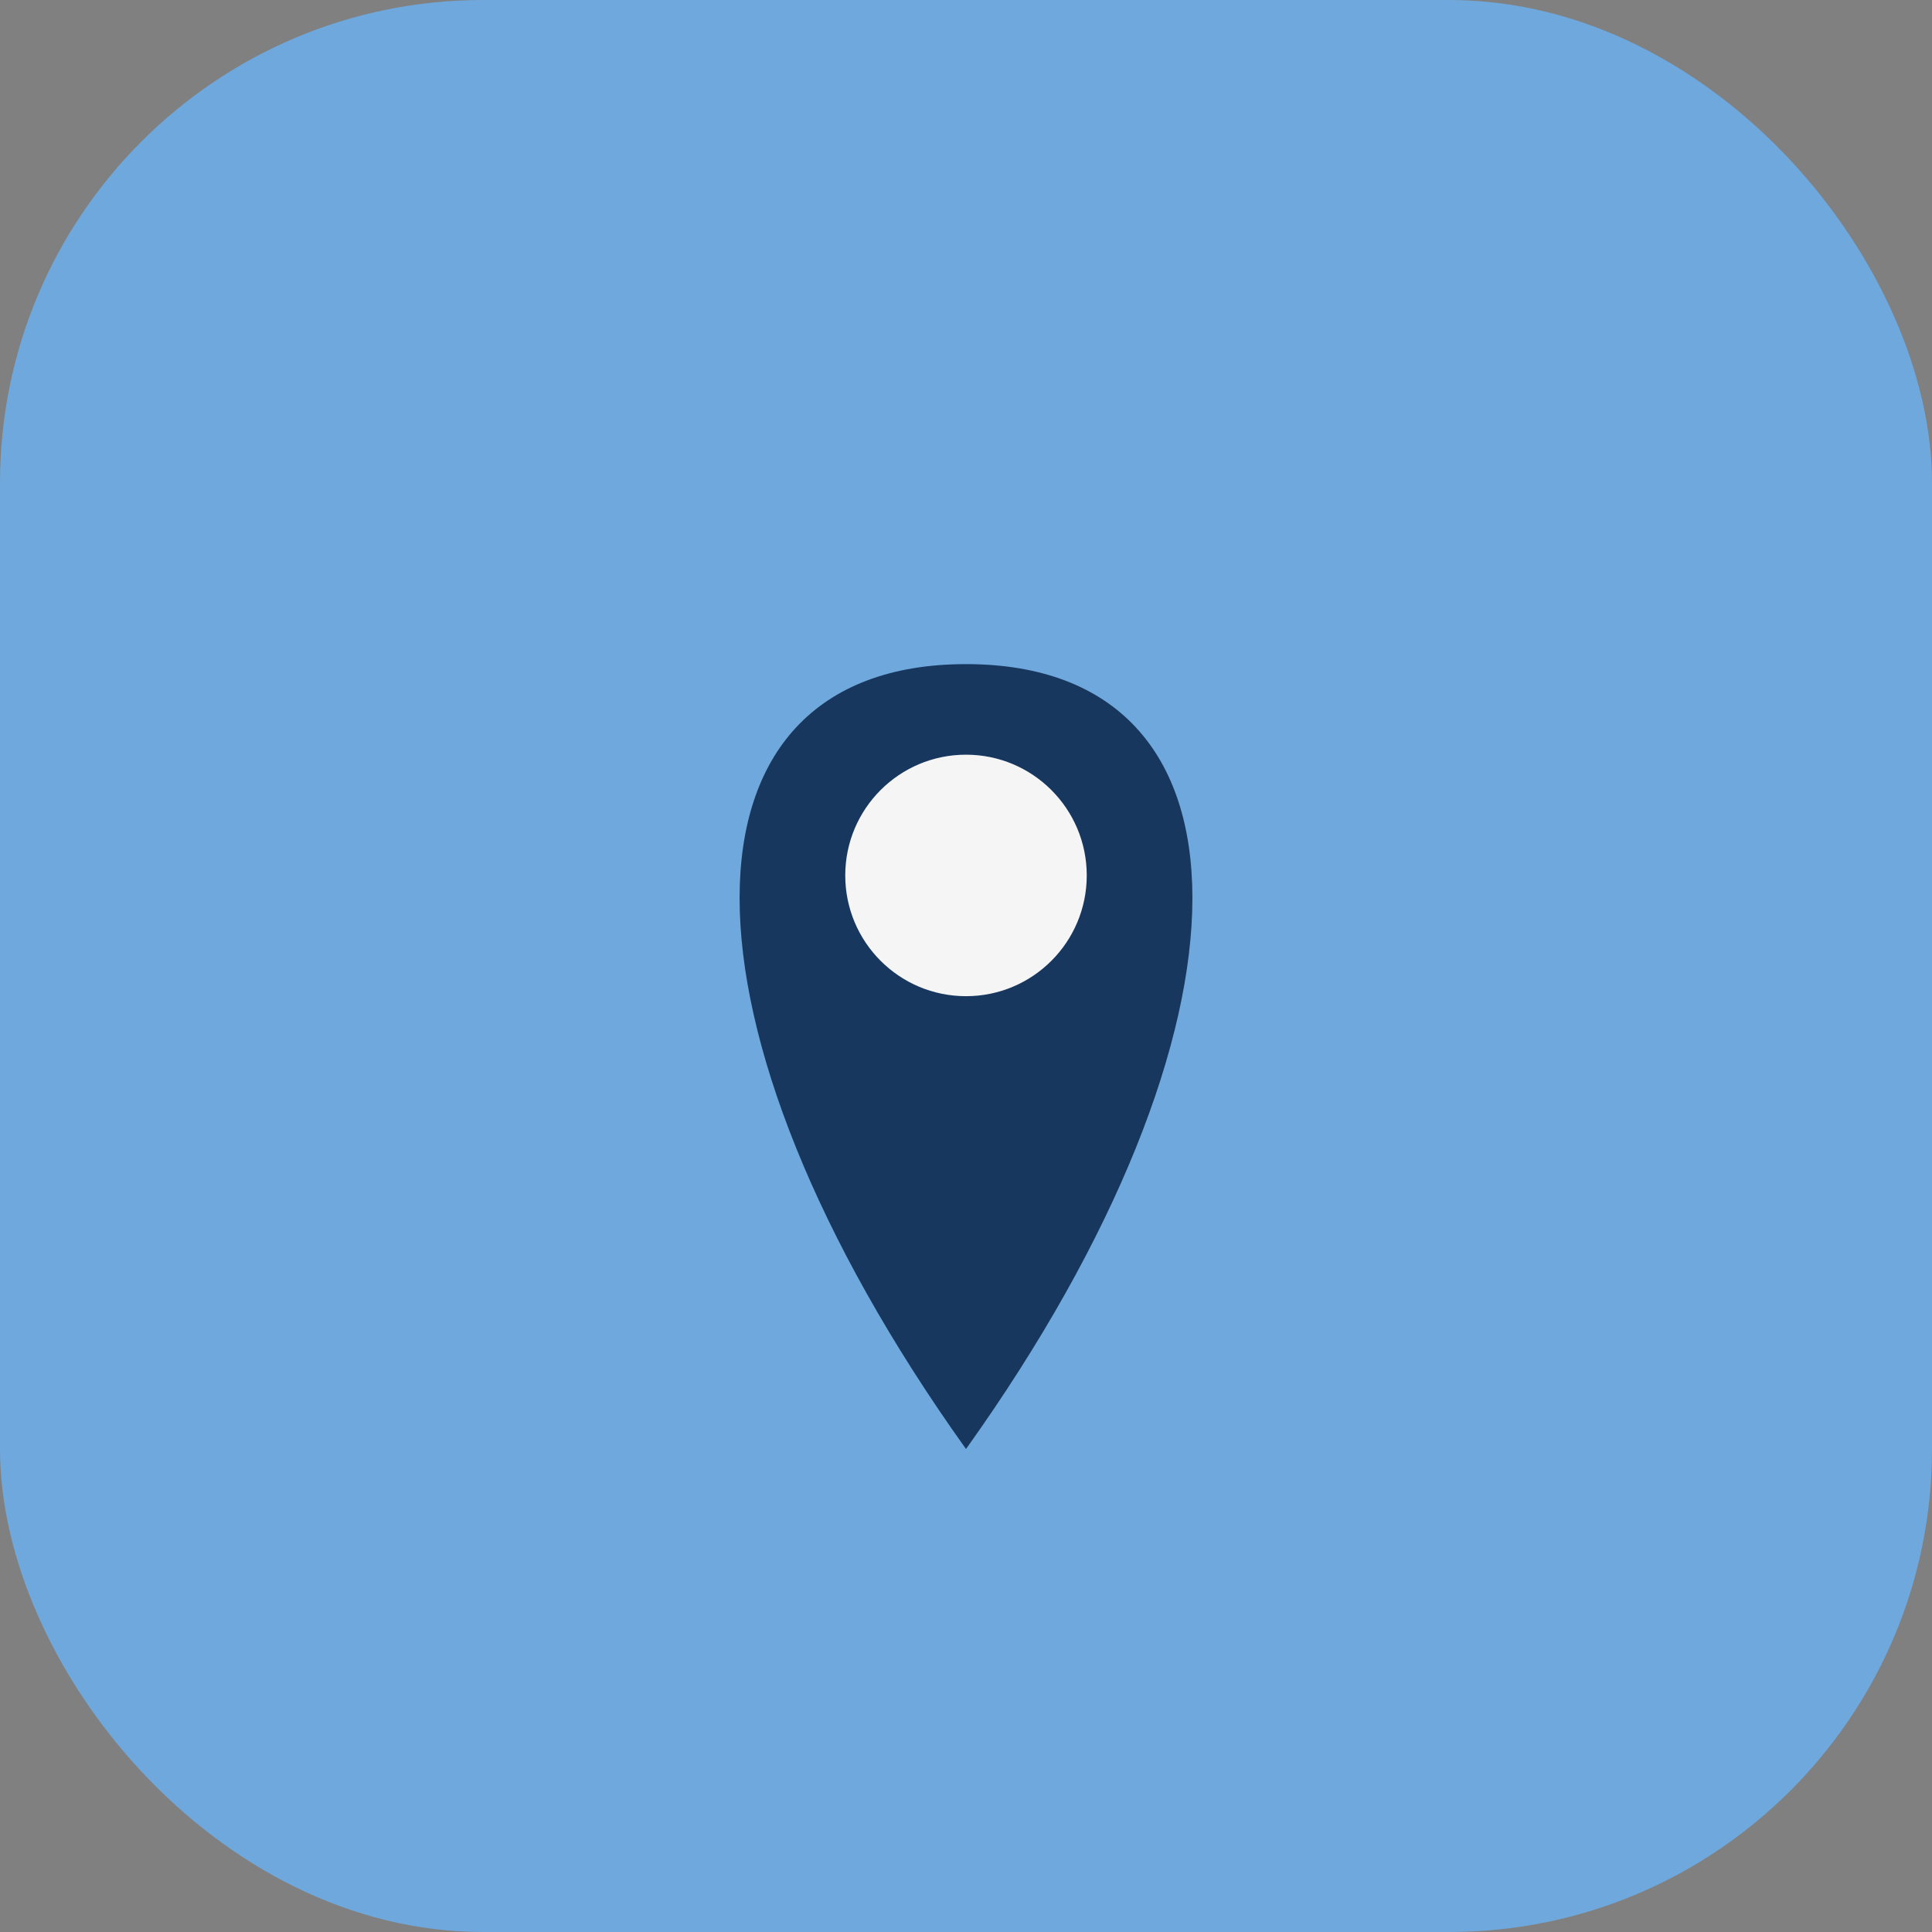 <?xml version="1.0" encoding="UTF-8"?>
<svg xmlns="http://www.w3.org/2000/svg" width="32" height="32" viewBox="0 0 32 32"><rect x="0" y="0" width="32" height="32" fill="#808080" stroke="none"/><rect width="32" height="32" rx="8" fill="#6FA8DC"/><path d="M16 24c5-7 5-13 0-13s-5 6 0 13z" fill="#17375E"/><circle cx="16" cy="14.5" r="2" fill="#F5F5F5"/></svg>